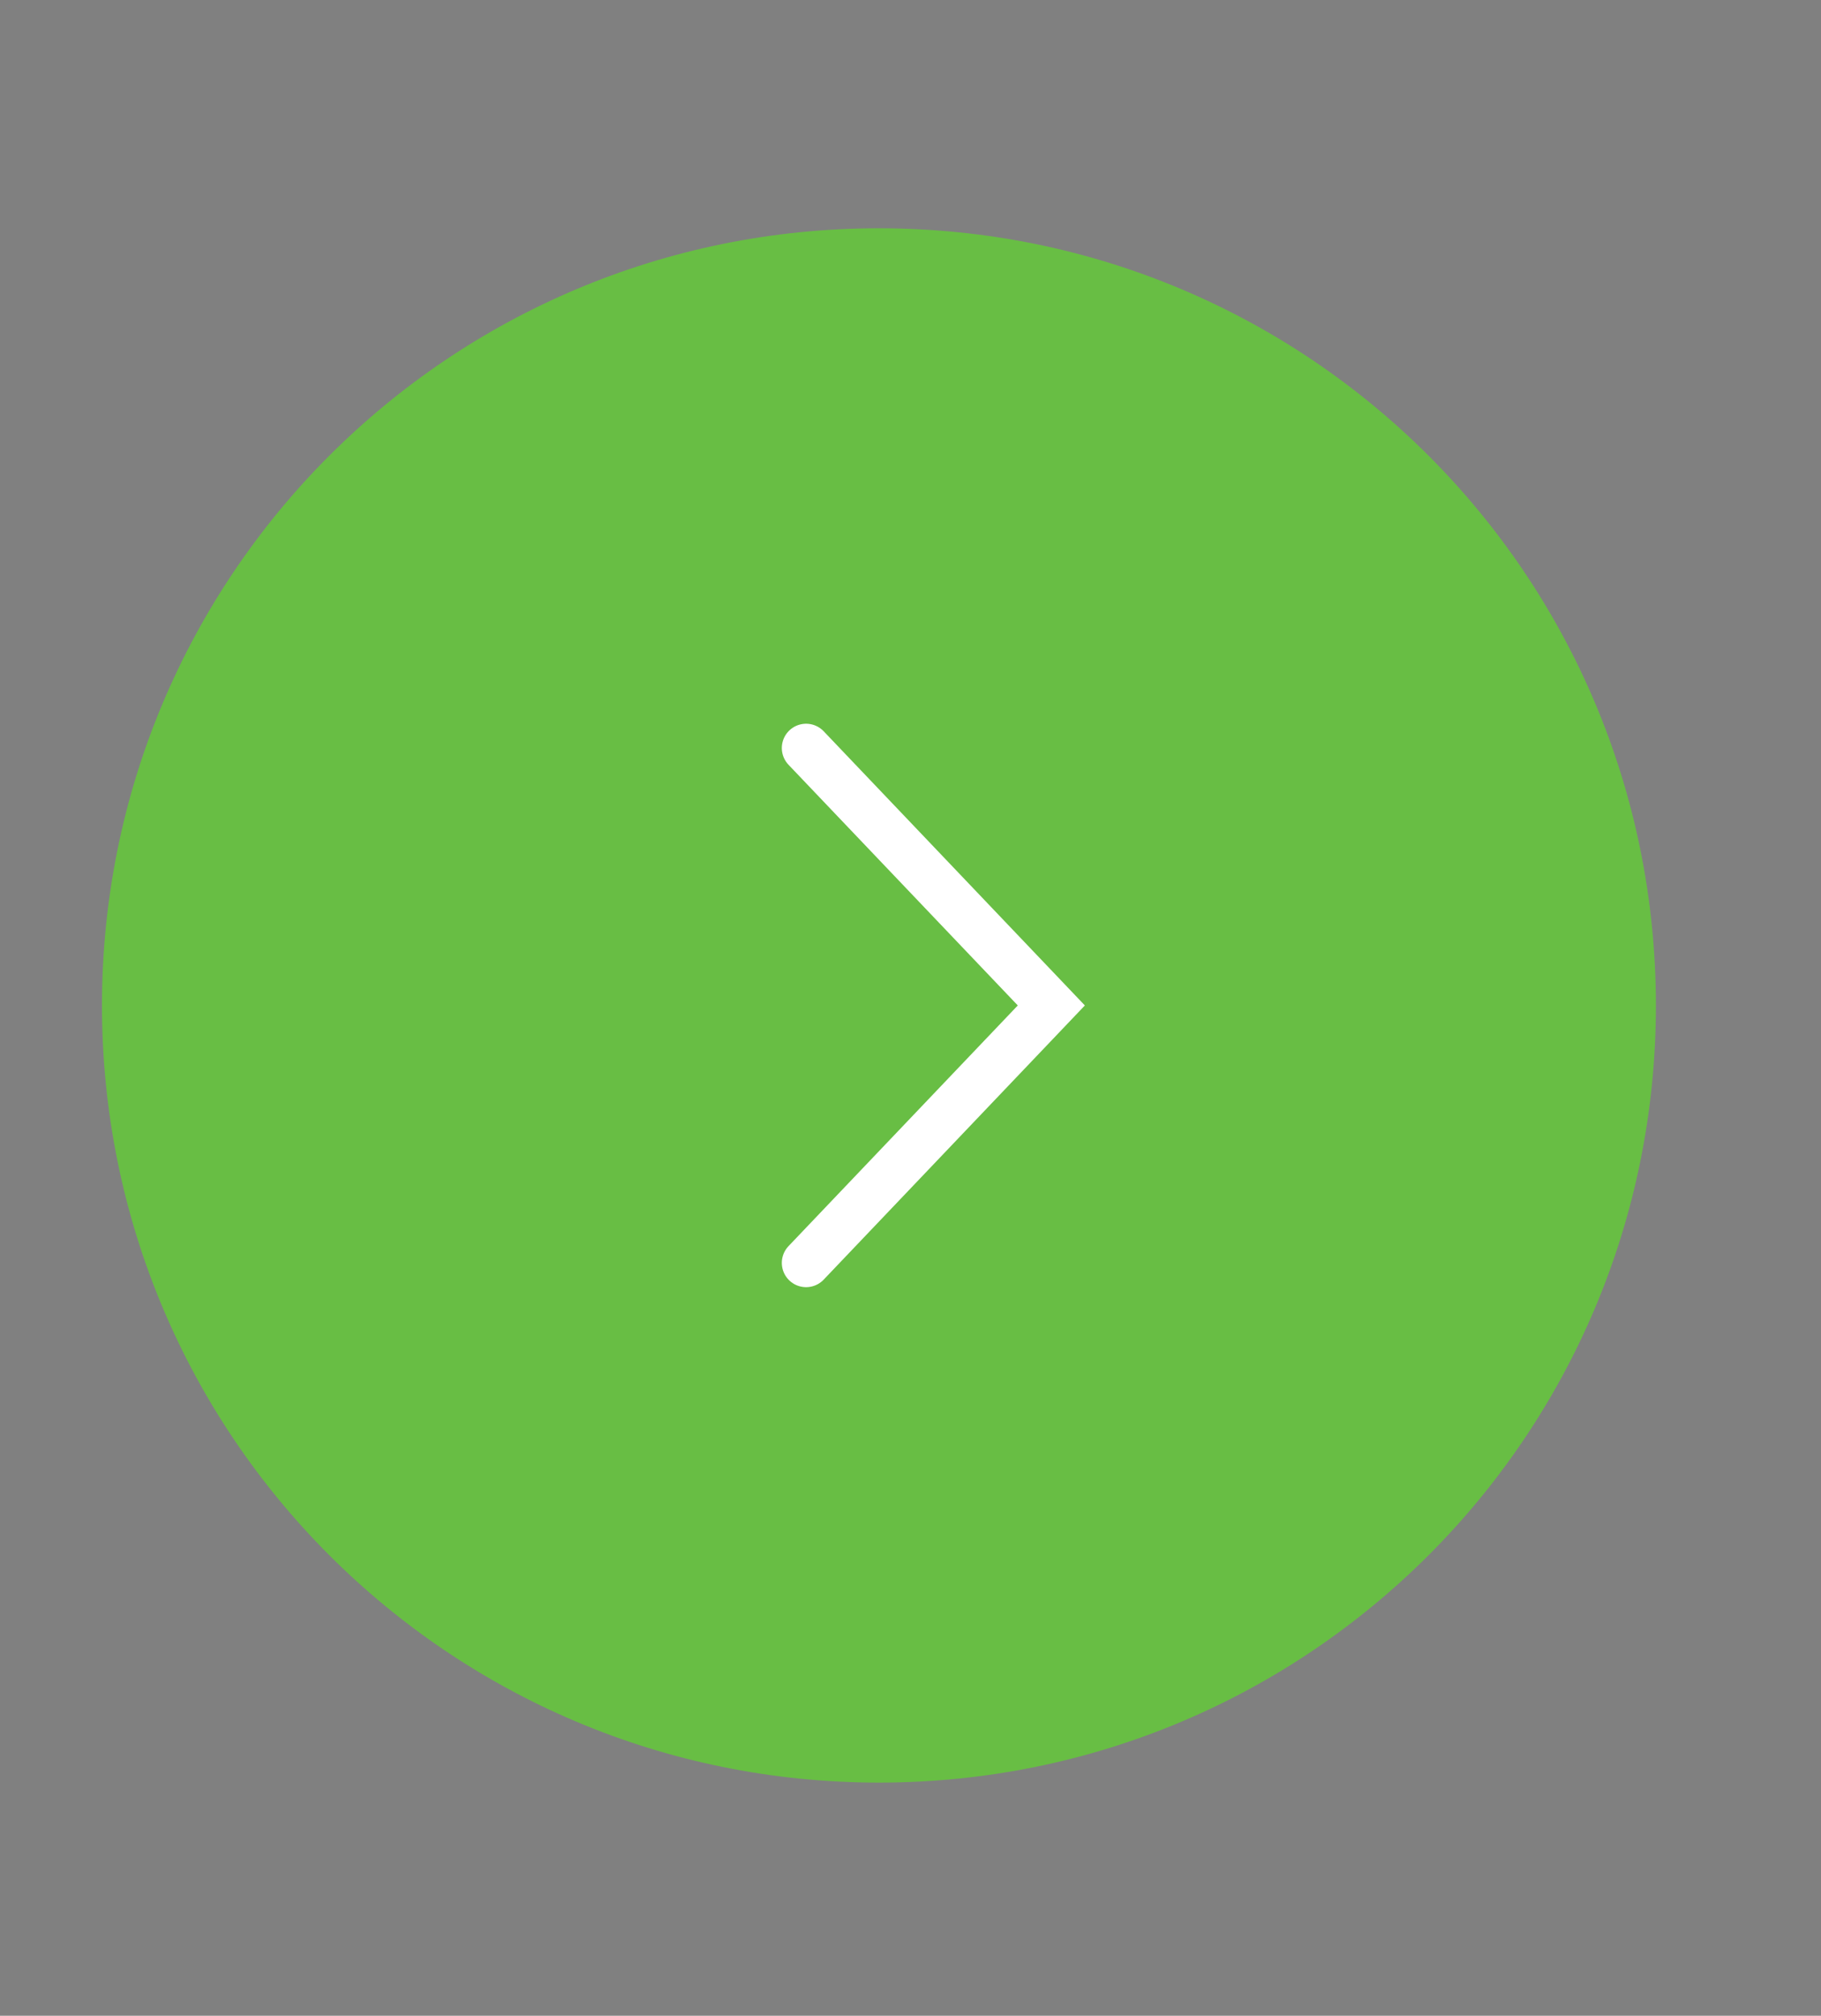 <?xml version="1.0" encoding="utf-8"?>
<!-- Generator: Adobe Illustrator 28.0.0, SVG Export Plug-In . SVG Version: 6.00 Build 0)  -->
<svg version="1.1" id="Layer_1" xmlns="http://www.w3.org/2000/svg" xmlns:xlink="http://www.w3.org/1999/xlink" x="0px" y="0px"
	 viewBox="0 0 75 83" style="enable-background:new 0 0 75 83;" xml:space="preserve">
<rect x="0" y="0" width="75" height="83" fill="#808080" stroke="none"/>
<style type="text/css">
	.st0{fill:#68BE44;}
	.st1{fill:none;stroke:#FFFFFF;stroke-width:2;stroke-linecap:round;stroke-miterlimit:10;}
	.st2{fill:#333333;}
</style>
<path class="st0" d="M4.2,41.4c0,17.7,14.3,32,32,32s32-14.3,32-32s-14.3-32-32-32S4.2,23.7,4.2,41.4"/>
<polyline class="st1" points="33.2,30.8 43.3,41.4 33.2,52 "/>
<path class="st2" d="M654.2,41.4c0,17.7,14.3,32,32,32s32-14.3,32-32s-14.3-32-32-32C668.5,9.4,654.2,23.7,654.2,41.4"/>
<polyline class="st1" points="683.2,30.8 693.3,41.4 683.2,52 "/>
</svg>
